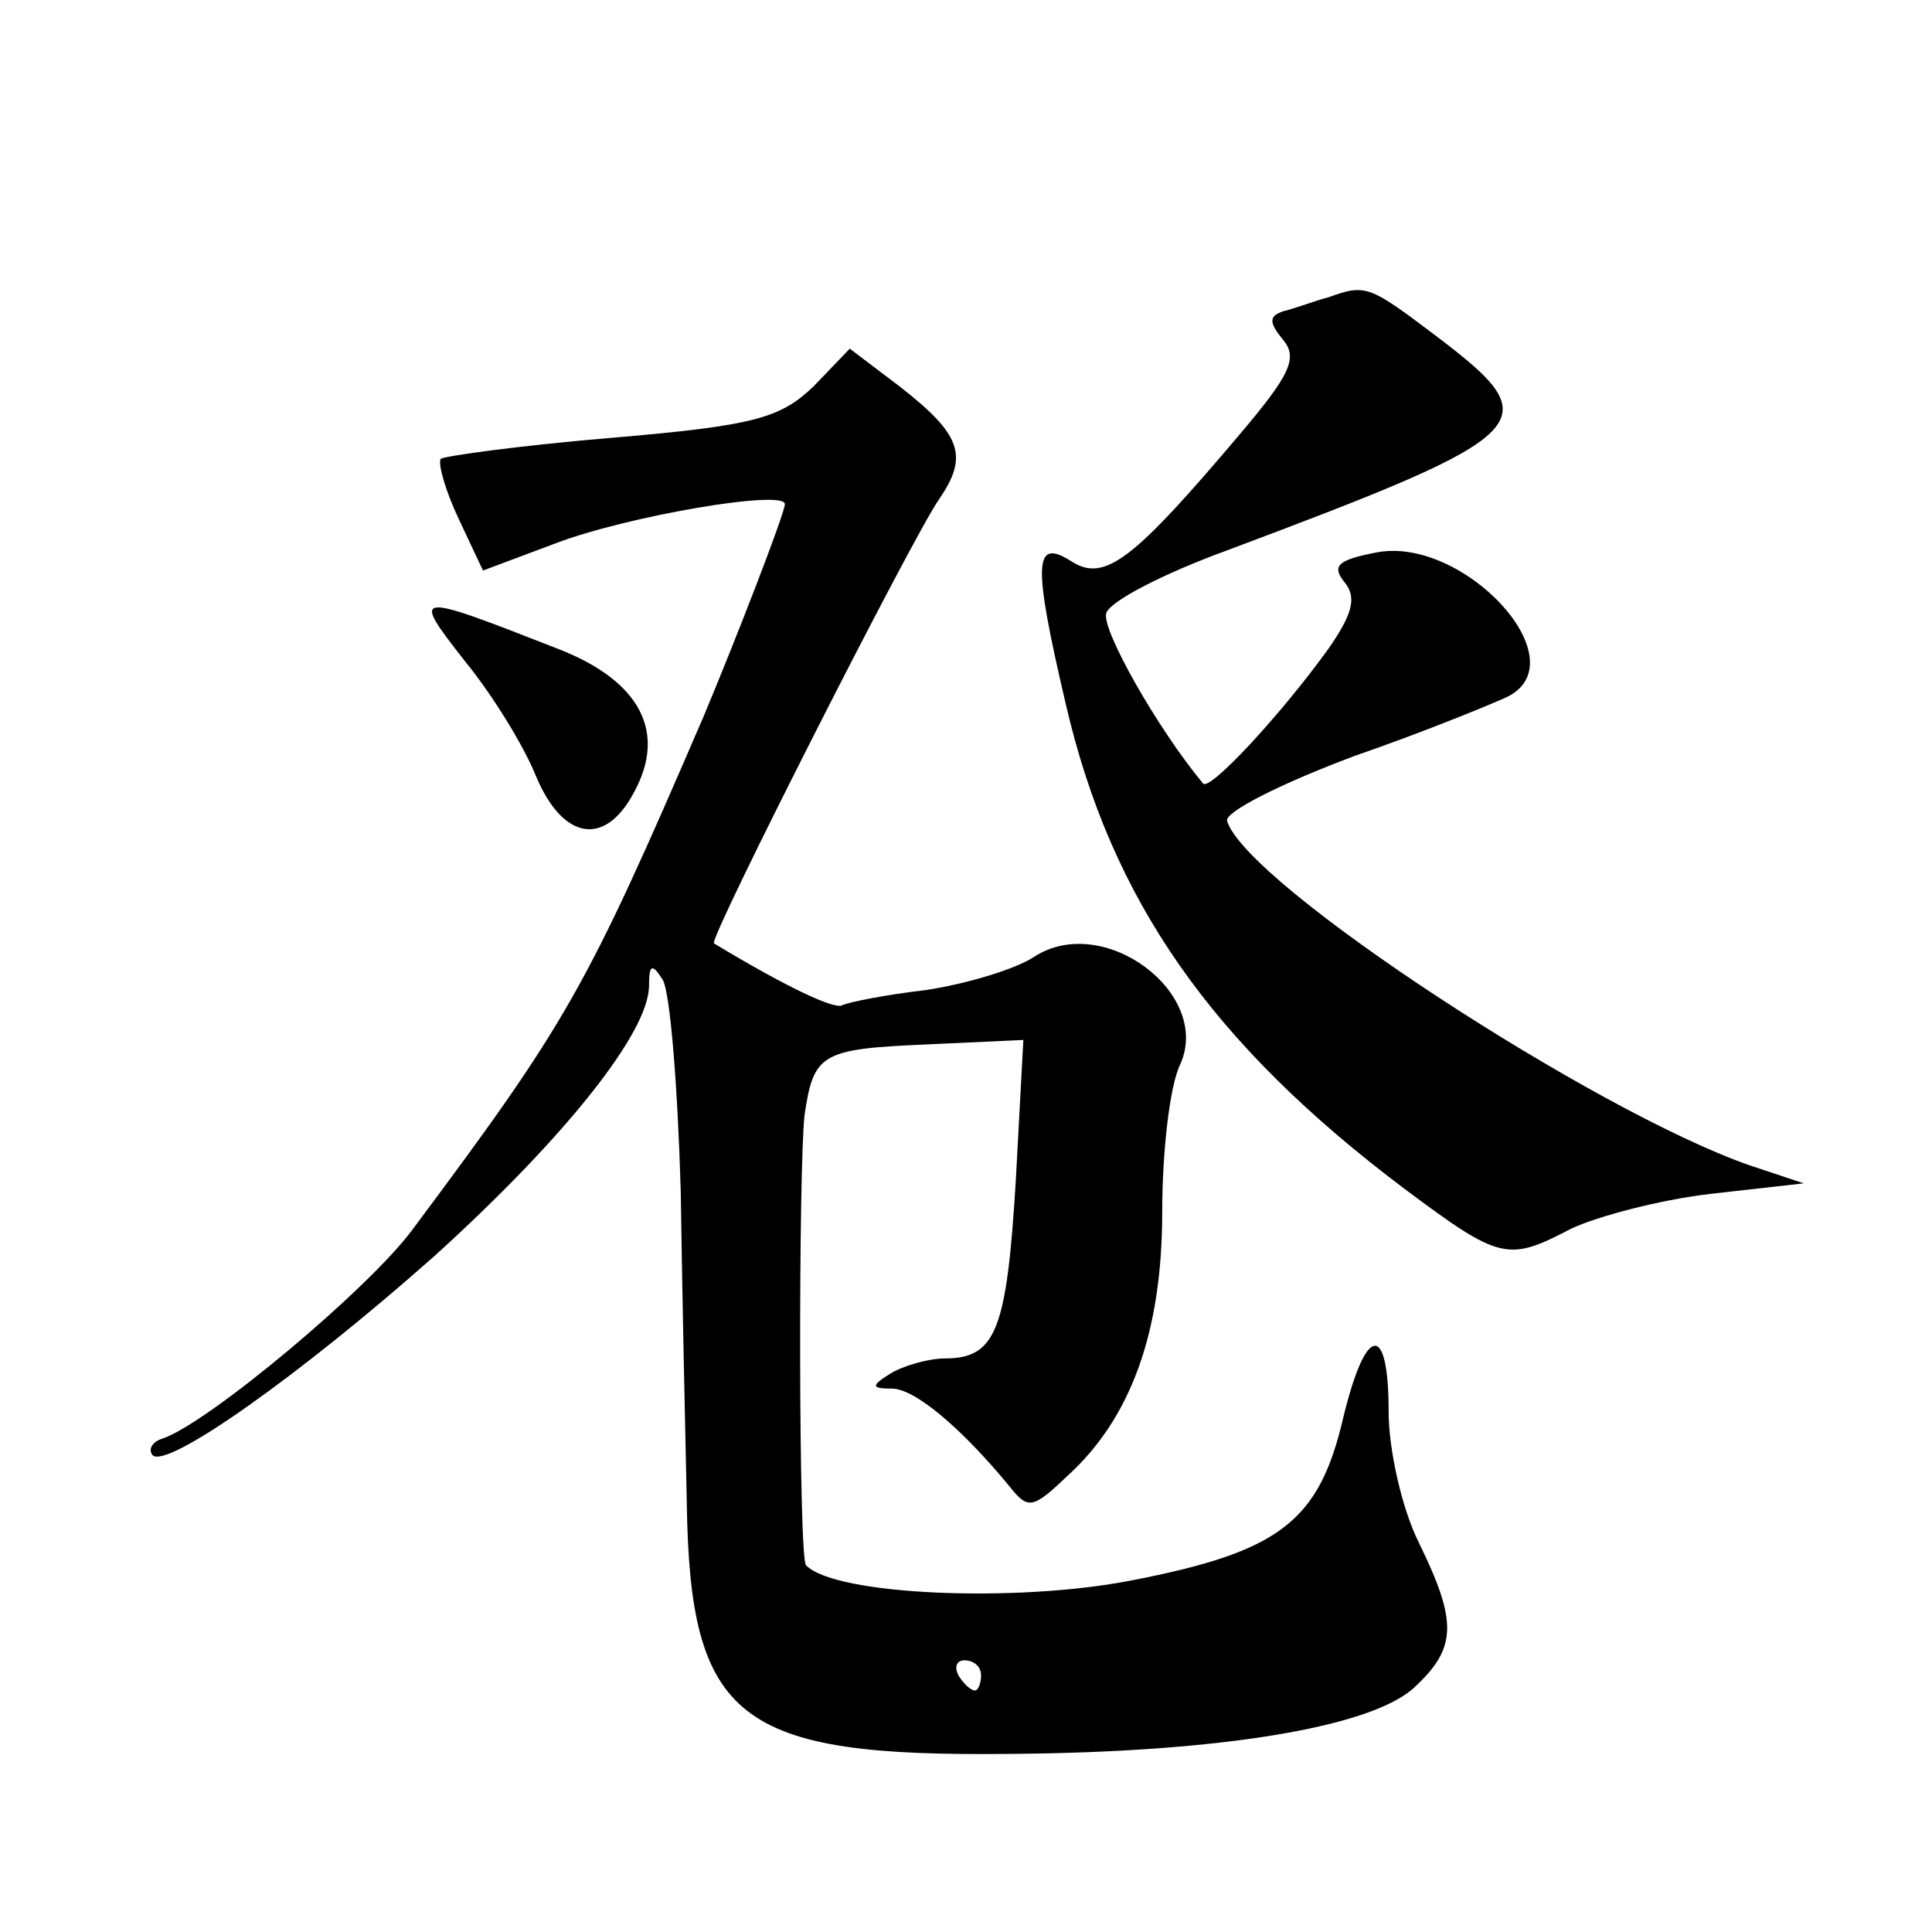 <?xml version="1.0" standalone="no"?>
<!DOCTYPE svg PUBLIC "-//W3C//DTD SVG 20010904//EN"
 "http://www.w3.org/TR/2001/REC-SVG-20010904/DTD/svg10.dtd">
<svg version="1.0" xmlns="http://www.w3.org/2000/svg"
 width="128pt" height="128pt" viewBox="0 0 128 128"
 preserveAspectRatio="xMidYMid meet">
<g transform="translate(0,128) scale(0.1,-0.1)"
fill="#0" stroke="none">
<path d="M880 1083 c-8 -2 -21 -7 -29 -9 -10 -3 -11 -7 -1 -19 10 -12 5 -23 -28
-62 -71 -84 -90 -99 -112 -85 -25 16 -26 0 -4 -94 30 -130 96 -225 225 -322 63
-47 68 -48 110 -26 17 8 58 19 92 23 l62 7 -36 12 c-103 36 -333 186 -346 228 -2
6 36 25 84 43 49 17 95 36 103 40 45 25 -31 106 -88 95 -26 -5 -30 -9 -21 -20 8
-10 5 -21 -11 -44 -31 -43 -79 -95 -83 -89 -30 36 -68 103 -64 113 3 8 38 26 79
41 208 78 215 85 140 142 -45 34 -47 35 -72 26z M539 1024 c-22 -21 -39 -26 -133
-34 -60 -5 -111 -12 -114 -14 -2 -3 3 -21 12 -40 l16 -34 48 18 c47 18 152 36 152
26 0 -6 -33 -91 -54 -141 -78 -181 -90 -202 -193 -340 -29 -39 -134 -127 -165 -138
-7 -2 -10 -7 -7 -11 9 -10 98 53 187 132 86 78 142 148 142 179 0 14 2 15 9 4 5
-8 10 -71 12 -140 1 -69 3 -162 4 -206 2 -145 34 -169 214 -167 141 1 240 18 268
44 28 26 29 43 3 96 -11 22 -20 61 -20 87 0 59 -15 58 -30 -4 -16 -69 -42 -89 -140
-108 -76 -15 -197 -10 -216 10 -5 5 -5 261 -1 298 6 41 11 44 80 47 l65 3 -5 -93
c-6 -99 -13 -118 -47 -118 -11 0 -28 -5 -36 -10 -13 -8 -13 -10 1 -10 15 0 46 -26
78 -65 12 -15 15 -15 38 7 42 38 63 95 63 175 0 40 5 84 12 98 21 47 -51 101 -97
71 -12 -8 -45 -18 -72 -22 -26 -3 -51 -8 -55 -10 -5 -3 -37 12 -85 41 -4 2 131
268 149 294 20 29 15 43 -26 75 l-33 25 -24 -25z m111 -854 c0 -5 -2 -10 -4 -10
-3 0 -8 5 -11 10 -3 6 -1 10 4 10 6 0 11 -4 11 -10z M308 842 c18 -22 39 -56 47
-76 18 -43 46 -47 65 -11 22 40 4 74 -50 95 -97 38 -98 38 -62 -8z"/>
</g>
</svg>
